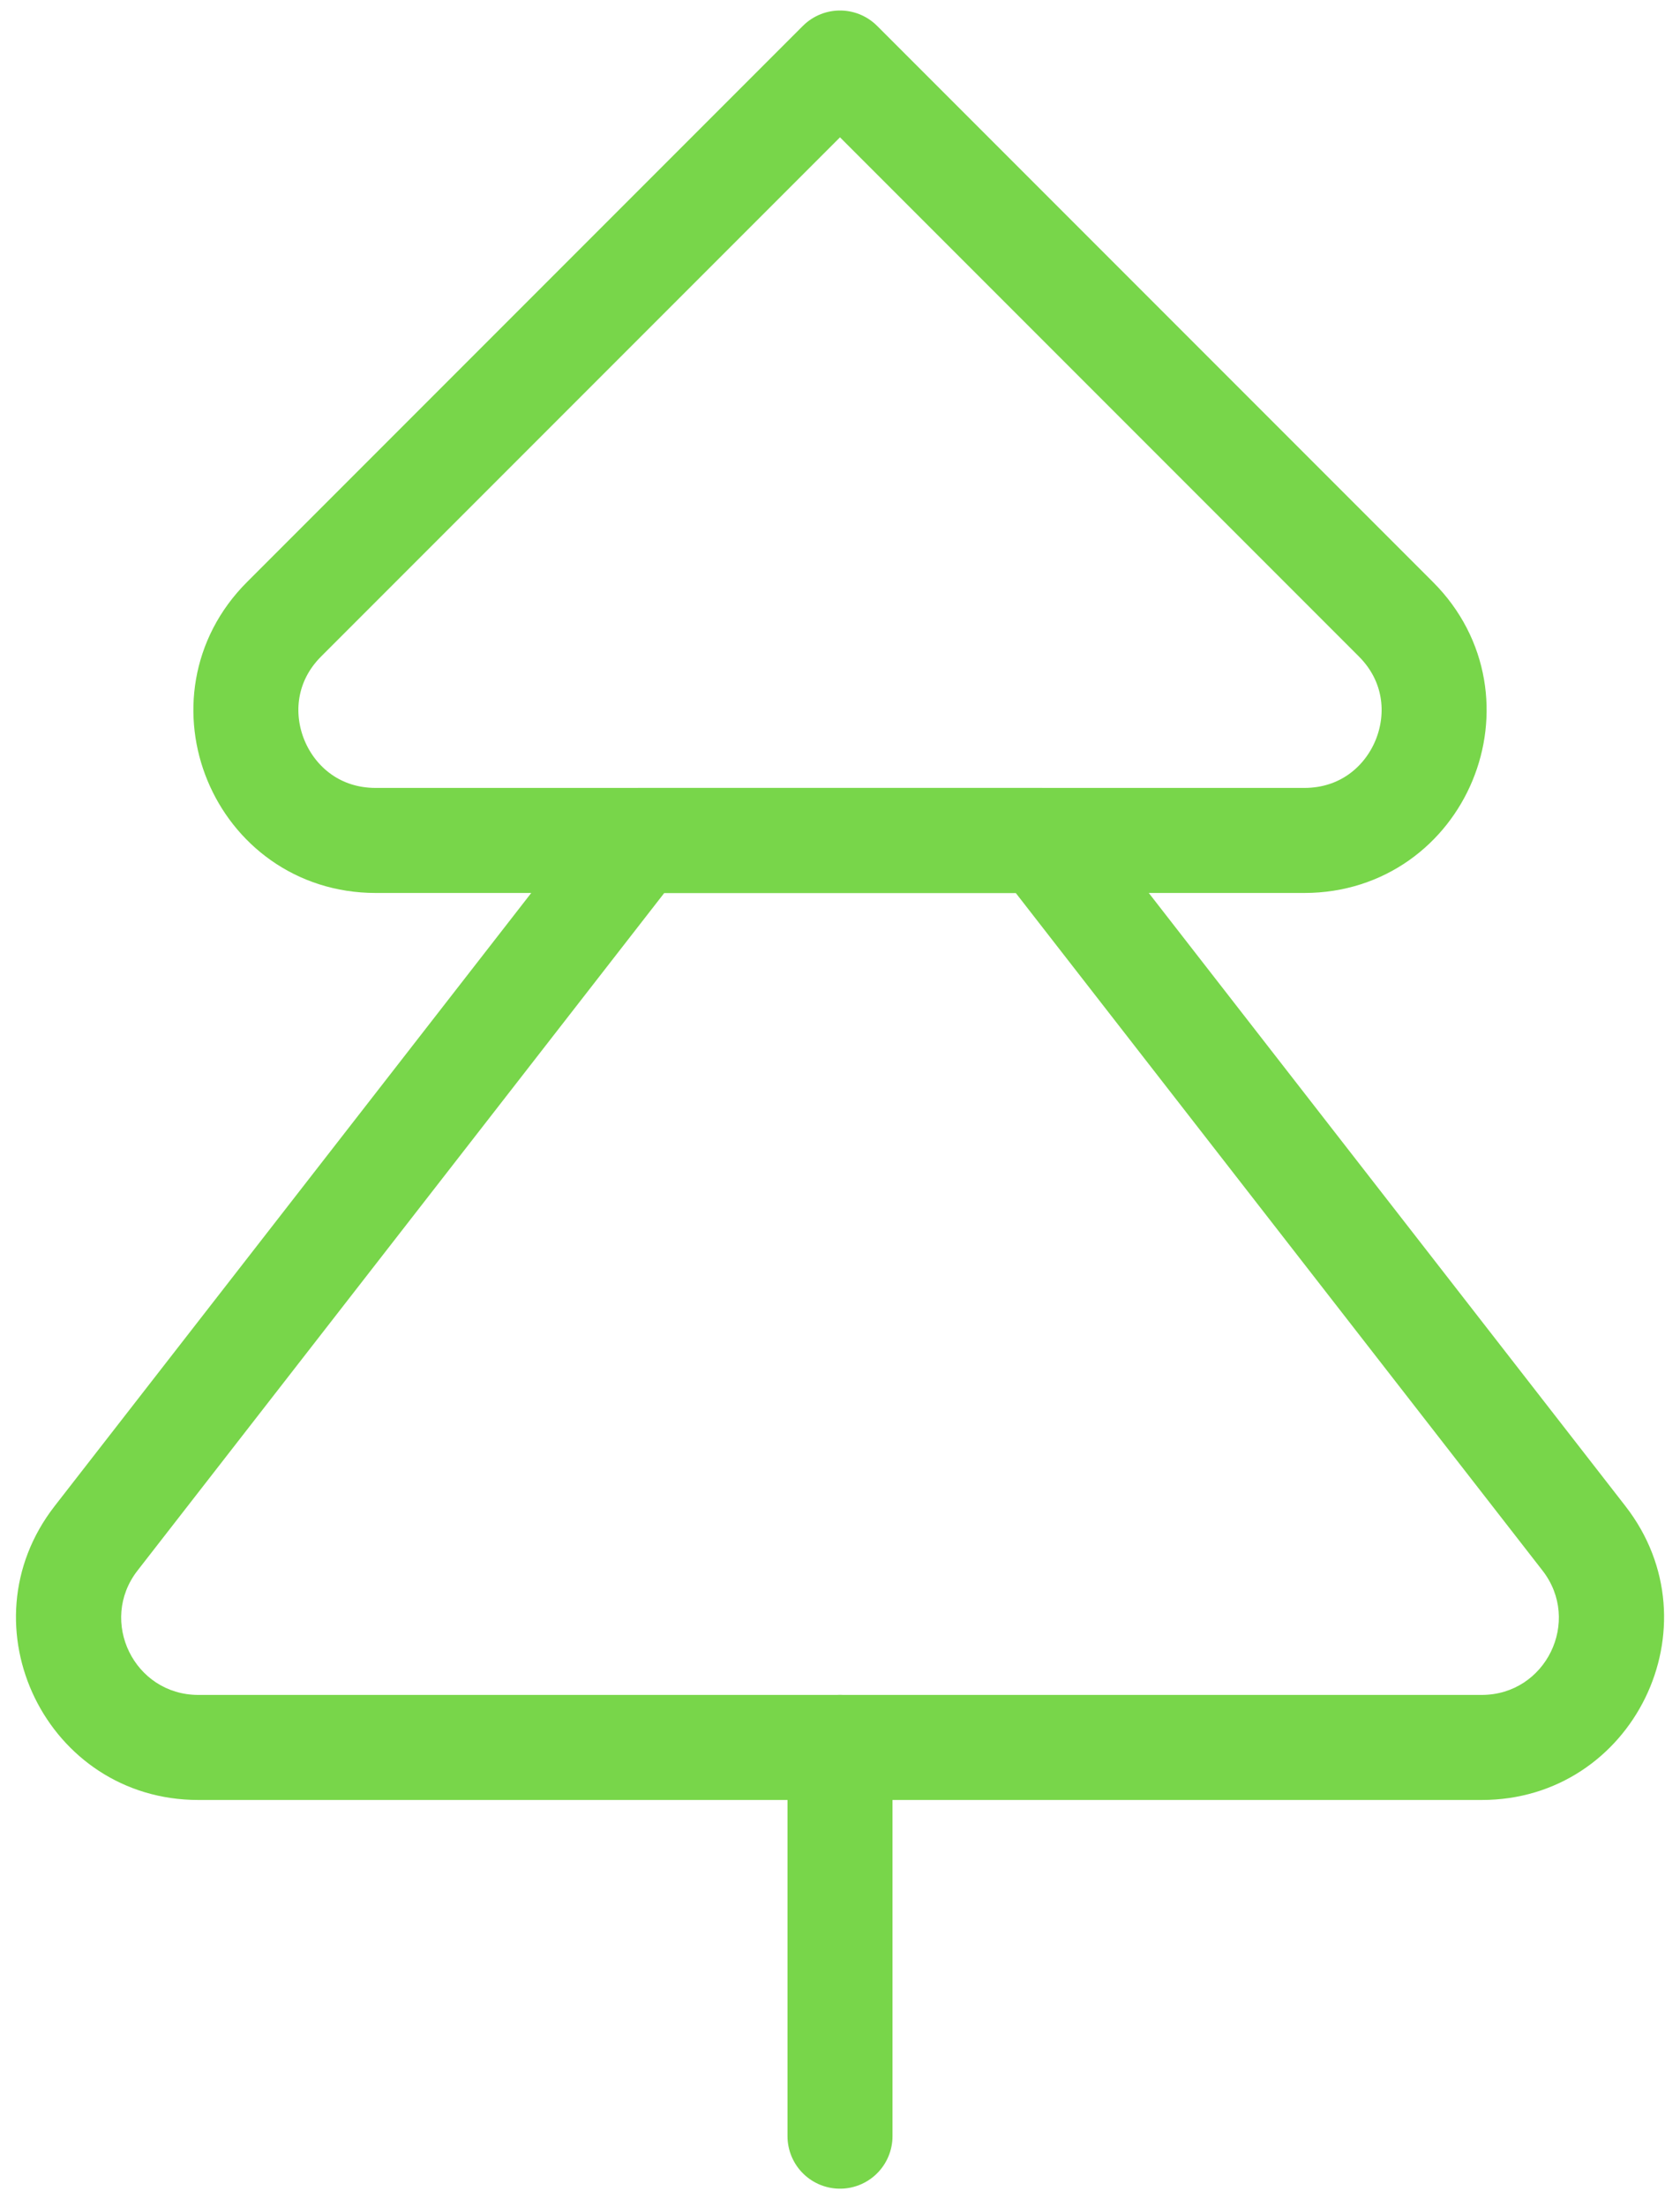 <svg xmlns="http://www.w3.org/2000/svg" width="80" height="105" viewBox="0 0 80 105" fill="none"><g id="Group 47289"><path id="Vector 575" d="M40 83.168V101.668" stroke="#78D64A" stroke-width="5" stroke-linecap="round" stroke-linejoin="round"></path><path id="Subtract" d="M4.575 73.215L2.602 71.68H2.602L4.575 73.215ZM30.408 40.002V37.502C29.636 37.502 28.908 37.858 28.434 38.467L30.408 40.002ZM75.427 73.215L77.4 71.68L75.427 73.215ZM49.594 40.002L51.567 38.467C51.094 37.858 50.365 37.502 49.594 37.502V40.002ZM6.548 74.75L32.381 41.537L28.434 38.467L2.602 71.68L6.548 74.75ZM9.443 80.668C6.392 80.668 4.675 77.159 6.548 74.75L2.602 71.68C-1.826 77.373 2.231 85.668 9.443 85.668V80.668ZM70.559 80.668H9.443V85.668H70.559V80.668ZM73.453 74.75C75.326 77.159 73.61 80.668 70.559 80.668V85.668C77.771 85.668 81.828 77.373 77.4 71.68L73.453 74.75ZM47.62 41.537L73.453 74.75L77.4 71.68L51.567 38.467L47.62 41.537ZM49.594 37.502H30.408V42.502H49.594V37.502Z" fill="#78D64A"></path><path id="Vector 573" d="M13.527 29.473L40 3L66.473 29.473C70.358 33.358 67.606 40 62.112 40H17.888C12.394 40 9.642 33.358 13.527 29.473Z" stroke="#78D64A" stroke-width="5" stroke-linecap="round" stroke-linejoin="round"></path></g></svg>